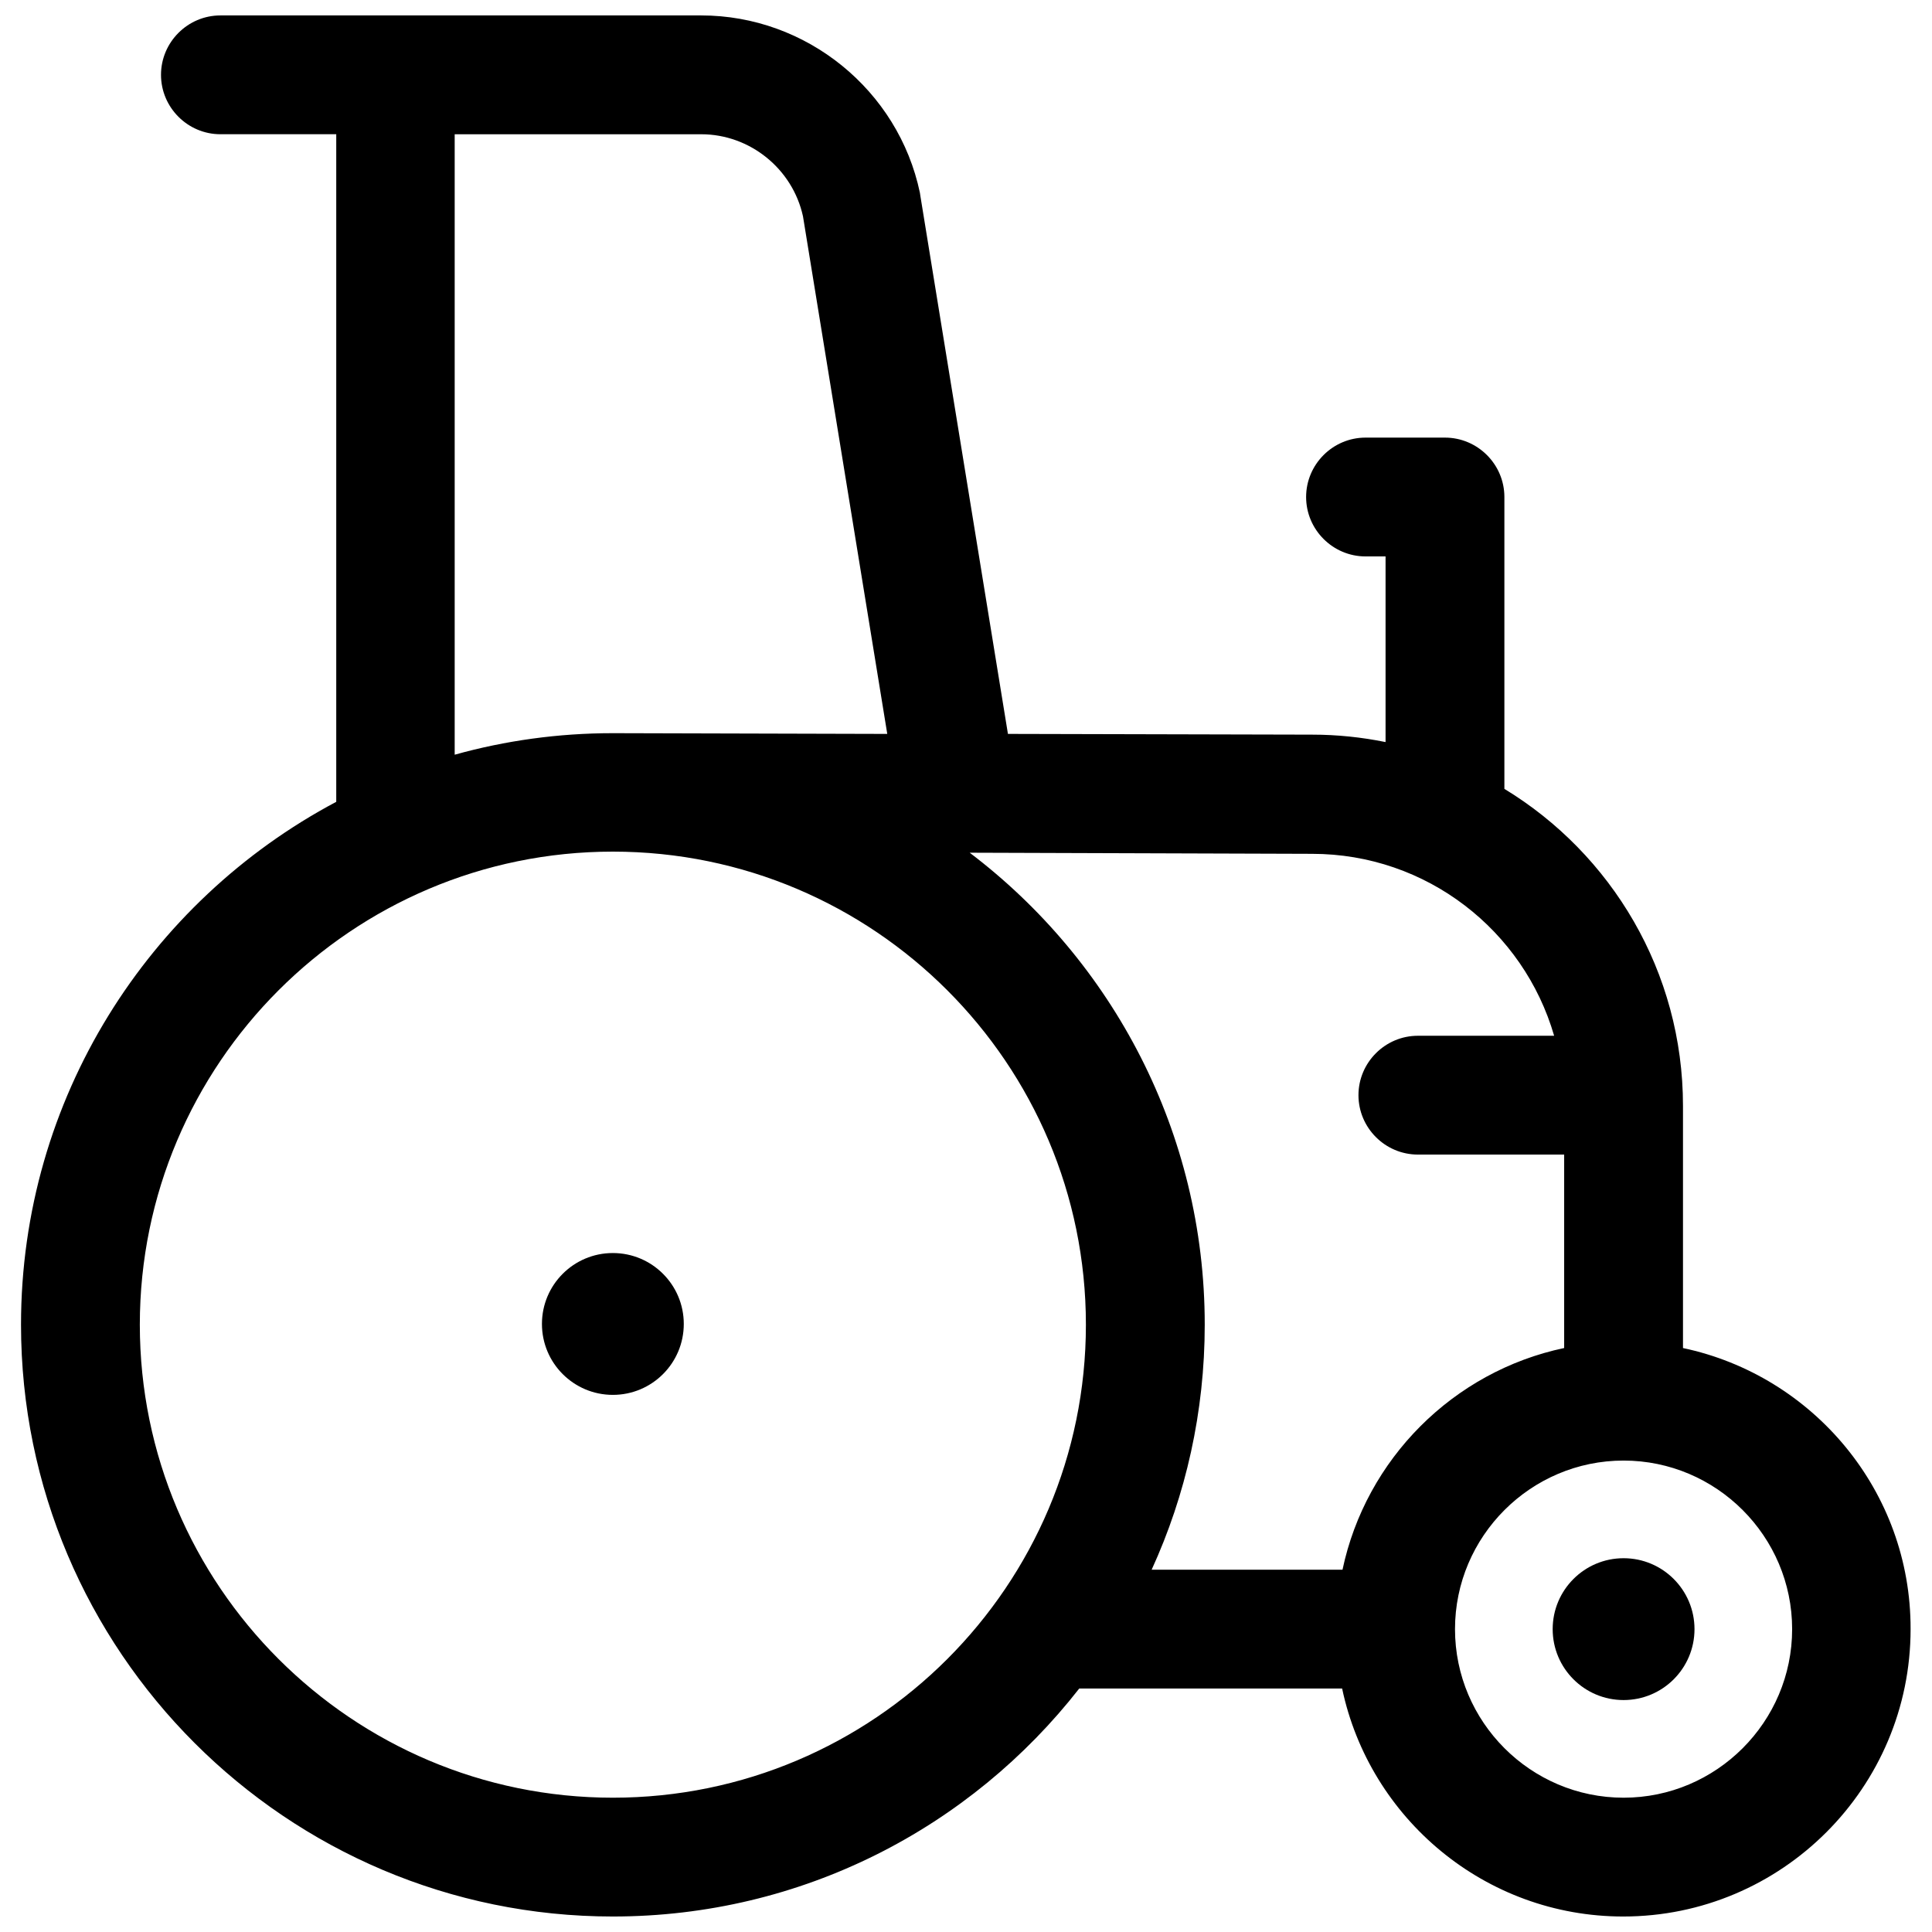 <?xml version="1.0" encoding="UTF-8"?>
<!-- Uploaded to: SVG Repo, www.svgrepo.com, Generator: SVG Repo Mixer Tools -->
<svg width="800px" height="800px" version="1.1" viewBox="144 144 512 512" xmlns="http://www.w3.org/2000/svg">
 <defs>
  <clipPath id="a">
   <path d="m149 148.09h502v503.81h-502z"/>
  </clipPath>
 </defs>
 <path d="m325.21 494.86c0 10.379-8.414 18.797-18.797 18.797-10.379 0-18.793-8.418-18.793-18.797 0-10.379 8.414-18.793 18.793-18.793 10.383 0 18.797 8.414 18.797 18.793"/>
 <g clip-path="url(#a)">
  <path d="m590.01 501.25v-64.156c0-35.621-18.992-66.812-47.332-84.035v-77.344c0-8.66-7.086-15.742-15.742-15.742h-21.059c-8.66 0-15.742 7.086-15.742 15.742 0 8.66 7.086 15.742 15.742 15.742h5.312v49.199c-6.297-1.277-12.793-1.969-19.484-1.969l-80.59-0.195-23.223-142.68c0-0.195-0.098-0.492-0.098-0.688-5.703-27.258-30.105-47.035-57.953-47.035h-127.43c-8.66 0-15.742 7.086-15.742 15.742 0 8.66 7.086 15.742 15.742 15.742h30.699v176.92c-49.691 26.375-83.539 78.629-83.539 138.55 0 86.492 70.355 156.85 156.85 156.85 50.184 0 94.859-23.617 123.59-60.418h69.668c7.281 34.441 37.883 60.418 74.488 60.418 42.016 0 76.16-34.145 76.16-76.16 0.102-36.605-25.875-67.207-60.316-74.488zm-325.41-321.67h65.238c12.891 0 24.207 9.152 26.961 21.746l22.336 137.17-72.719-0.195c-14.465 0-28.535 1.969-41.918 5.707v-164.43zm41.816 440.83c-69.078 0-125.36-56.188-125.36-125.36 0-69.078 56.188-125.36 125.36-125.36s125.36 56.188 125.36 125.36c0 69.18-56.188 125.36-125.36 125.36zm193.36-60.418h-50.578c9.055-19.777 14.07-41.82 14.07-64.945 0-50.973-24.5-96.434-62.289-125.07l90.727 0.297c30.406 0 56.09 20.367 64.156 48.215h-36.113c-8.66 0-15.742 7.086-15.742 15.742 0 8.66 7.086 15.742 15.742 15.742h38.77v51.266c-29.418 6.207-52.543 29.43-58.742 58.75zm74.488 60.418c-24.602 0-44.672-20.074-44.672-44.672 0-24.602 20.074-44.672 44.672-44.672 24.602 0 44.672 20.074 44.672 44.672 0 24.598-20.07 44.672-44.672 44.672z"/>
 </g>
 <path d="m593.06 575.74c0 10.379-8.414 18.793-18.793 18.793s-18.793-8.414-18.793-18.793c0-10.379 8.414-18.797 18.793-18.797s18.793 8.418 18.793 18.797"/>
</svg>